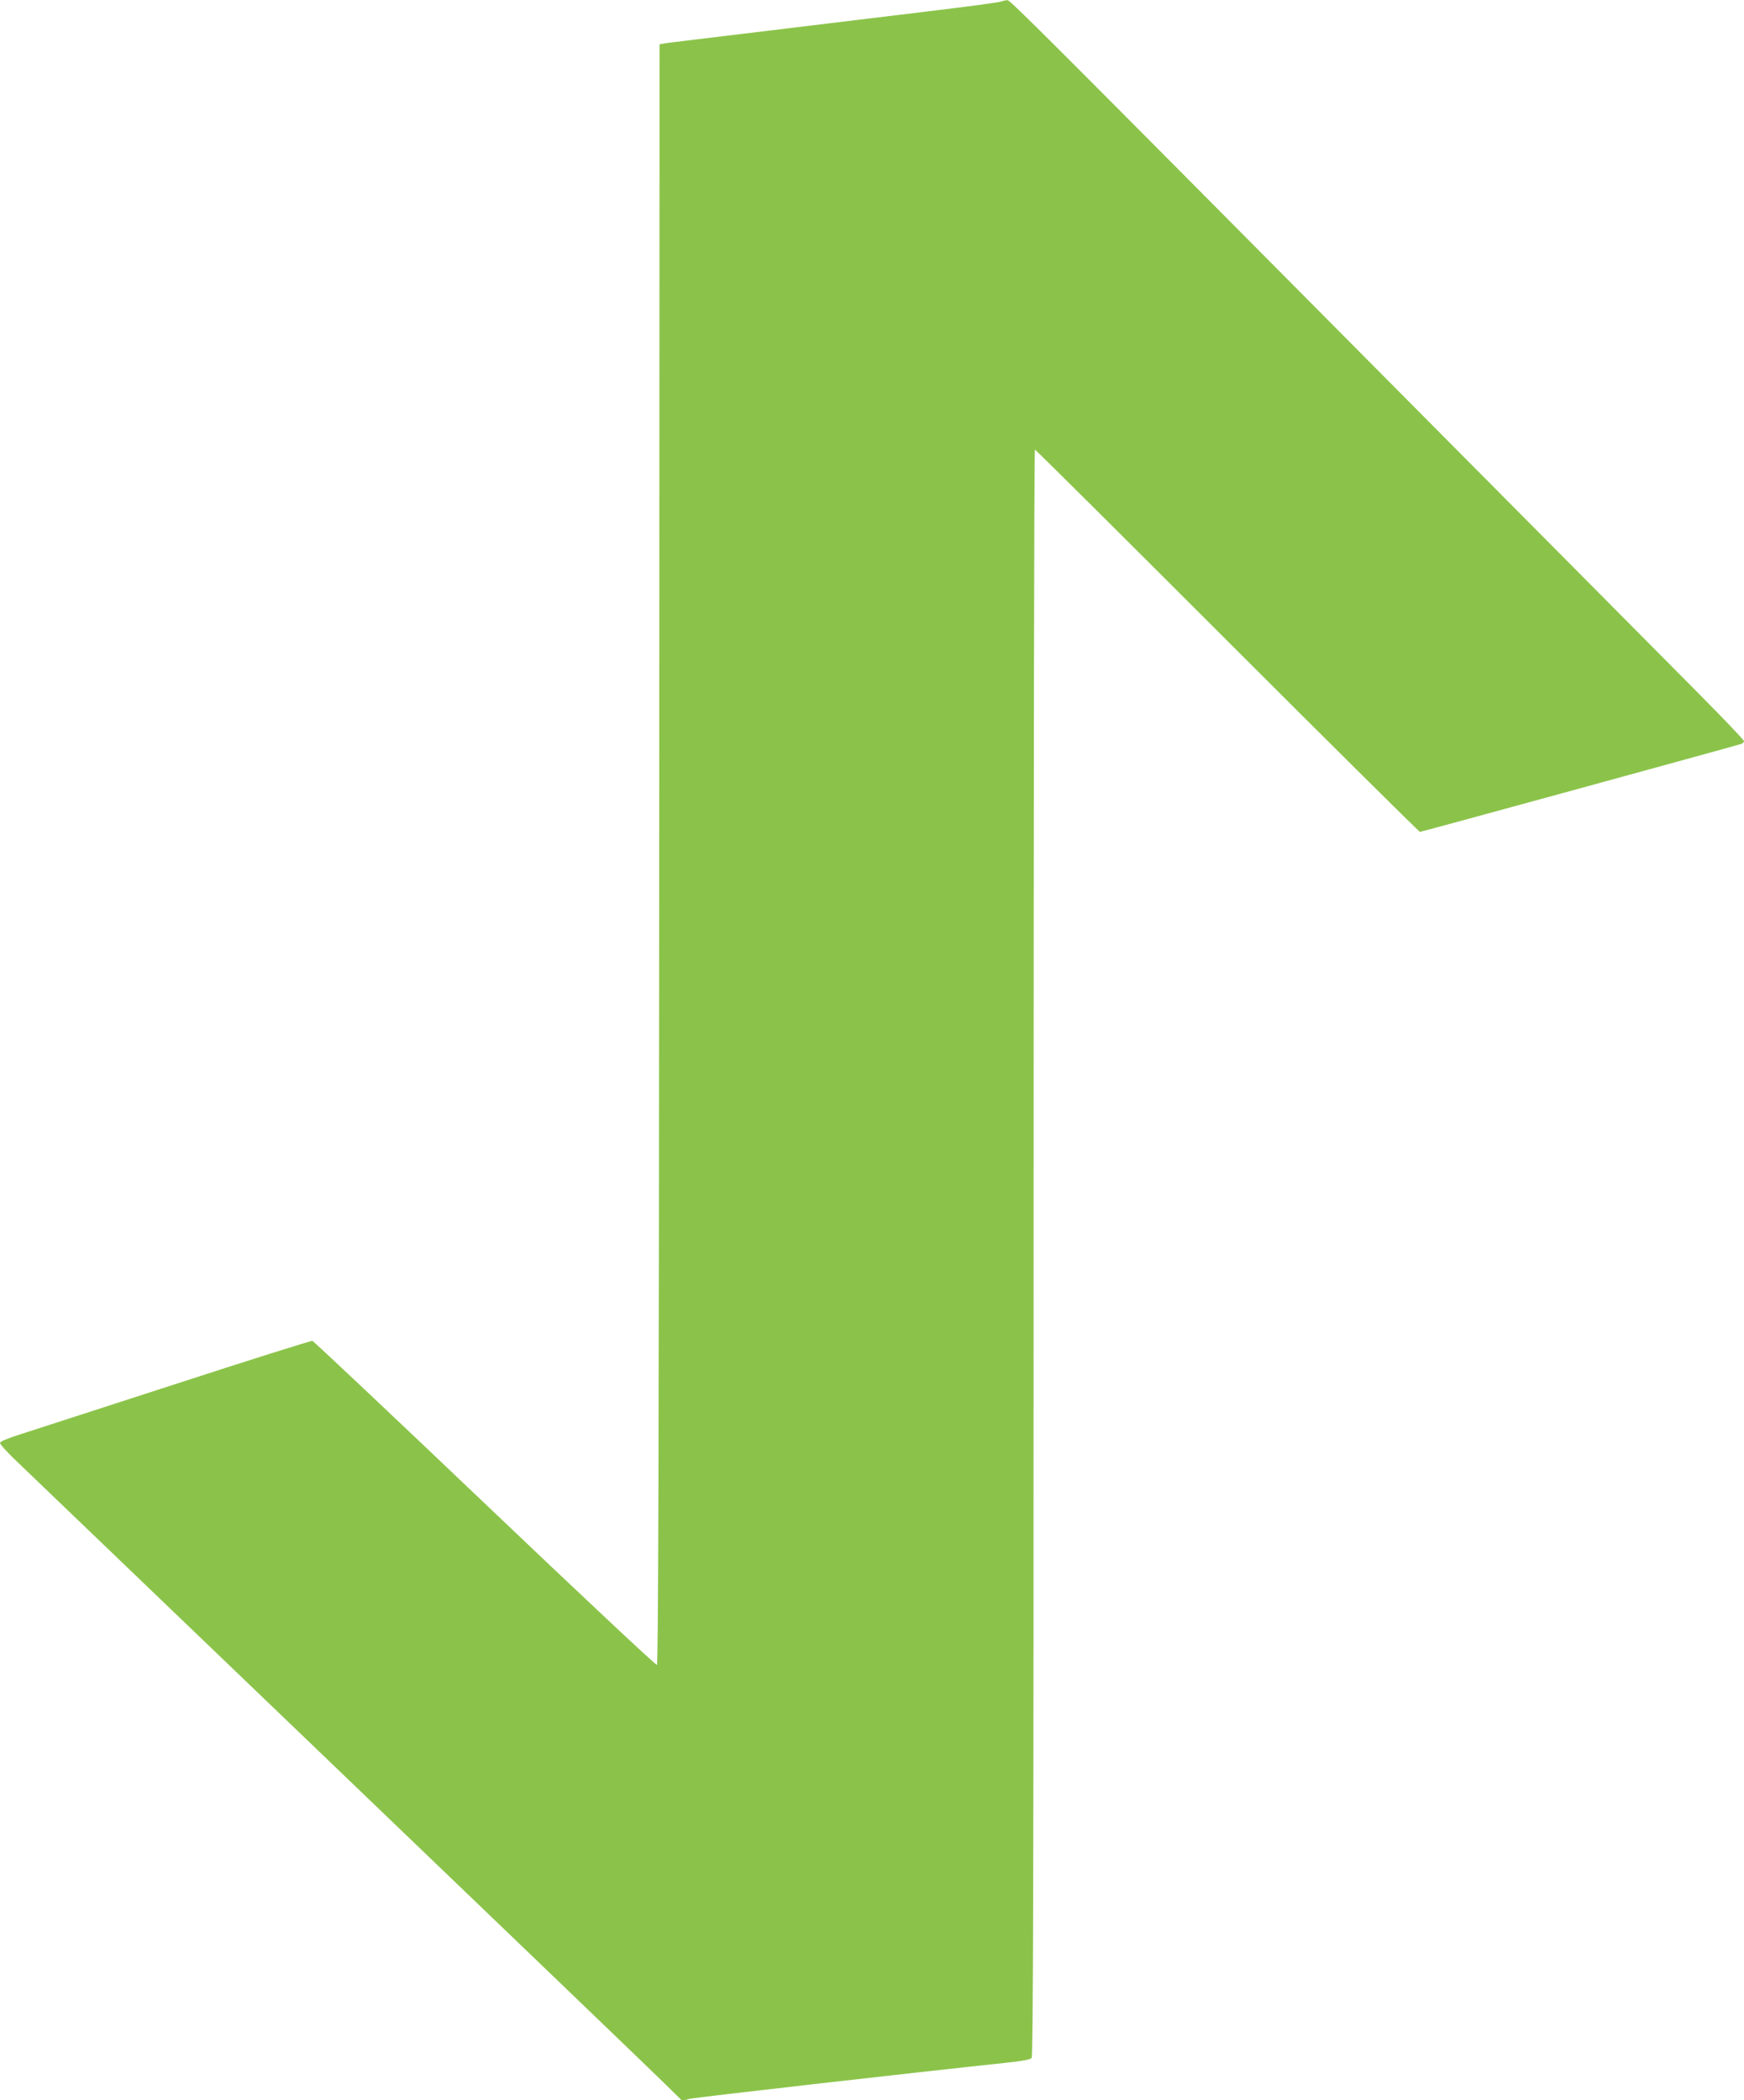 <?xml version="1.0" standalone="no"?>
<!DOCTYPE svg PUBLIC "-//W3C//DTD SVG 20010904//EN"
 "http://www.w3.org/TR/2001/REC-SVG-20010904/DTD/svg10.dtd">
<svg version="1.0" xmlns="http://www.w3.org/2000/svg"
 width="1063pt" height="1280pt" viewBox="0 0 1063 1280"
 preserveAspectRatio="xMidYMid meet">
<g transform="translate(0,1280) scale(0.1,-0.1)"
fill="#8bc34a" stroke="none">
<path d="M6100 12790 c-14 -5 -216 -32 -450 -60 -234 -28 -553 -67 -710 -86
-265 -32 -570 -69 -785 -95 -49 -6 -100 -12 -112 -15 l-23 -4 -2 -4937 c-2
-3697 -6 -4937 -14 -4940 -7 -2 -479 441 -1049 984 -570 543 -1043 989 -1051
991 -7 2 -388 -118 -846 -267 -458 -148 -884 -286 -945 -306 -69 -22 -113 -41
-113 -49 0 -8 37 -49 82 -93 46 -44 936 -898 1978 -1898 1042 -1000 1941
-1863 1996 -1918 l102 -100 48 12 c41 9 1365 160 1914 218 112 12 158 20 168
31 9 13 12 1009 12 4909 0 2691 3 4893 8 4893 4 0 531 -524 1172 -1165 641
-641 1170 -1165 1175 -1165 9 0 1896 517 1958 536 9 3 17 11 17 17 0 7 -130
143 -288 302 -158 160 -960 967 -1782 1795 -2249 2266 -2403 2420 -2420 2419
-8 0 -26 -4 -40 -9z"/>
</g>
</svg>
